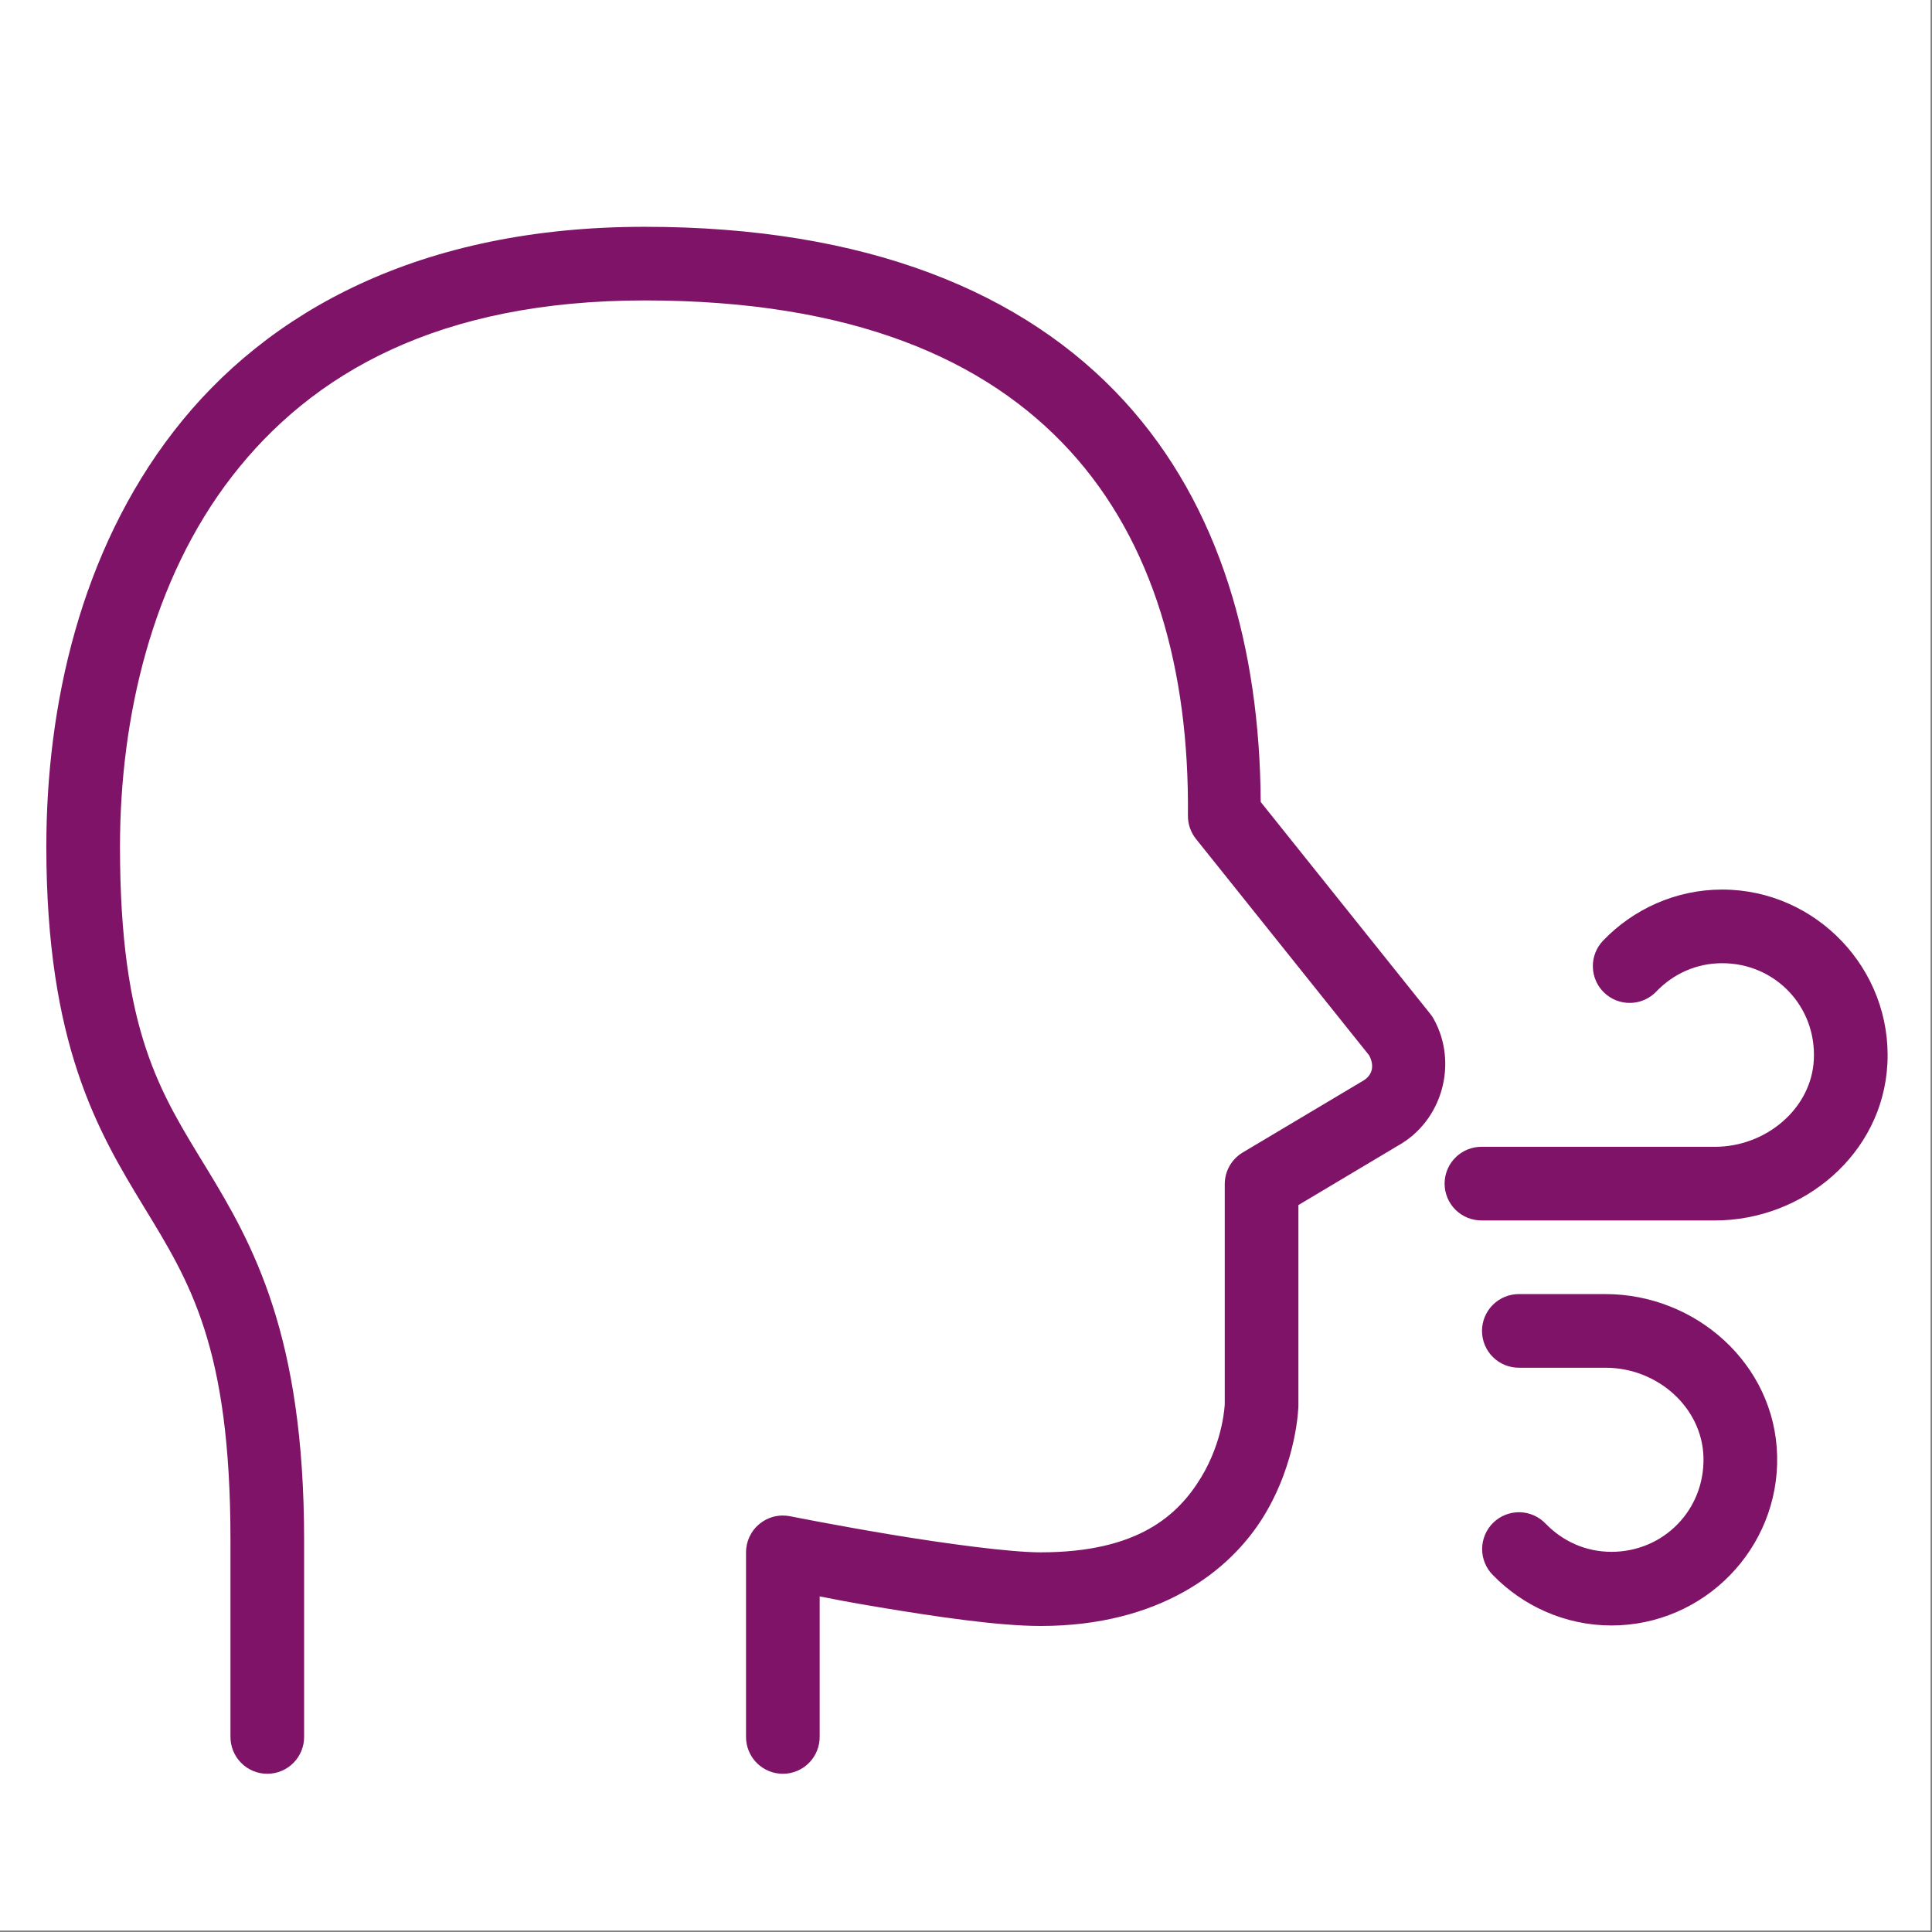 <?xml version="1.0" encoding="UTF-8"?> <svg xmlns="http://www.w3.org/2000/svg" xmlns:xlink="http://www.w3.org/1999/xlink" width="637.5pt" height="637.5pt" viewBox="0 0 637.5 637.5"><rect x="0" y="0" width="637.5" height="637.5" fill="#808080" stroke="none"/> <defs> <clipPath id="clip1"> <path d="M 0 0 L 637 0 L 637 637 L 0 637 Z M 0 0 "></path> </clipPath> <clipPath id="clip2"> <path d="M 15.18 74.836 L 623 74.836 L 623 586 L 15.18 586 Z M 15.18 74.836 "></path> </clipPath> </defs> <g id="surface1"> <g clip-path="url(#clip1)" clip-rule="nonzero"> <path style=" stroke:none;fill-rule:nonzero;fill:rgb(100%,100%,100%);fill-opacity:1;" d="M 0 0 L 637.5 0 L 637.5 645 L 0 645 Z M 0 0 "></path> <path style=" stroke:none;fill-rule:nonzero;fill:rgb(100%,100%,100%);fill-opacity:1;" d="M 0 0 L 637.5 0 L 637.5 637.5 L 0 637.5 Z M 0 0 "></path> <path style=" stroke:none;fill-rule:nonzero;fill:rgb(100%,100%,100%);fill-opacity:1;" d="M 0 0 L 637.5 0 L 637.5 637.5 L 0 637.5 Z M 0 0 "></path> </g> <g clip-path="url(#clip2)" clip-rule="nonzero"> <path style=" stroke:none;fill-rule:nonzero;fill:rgb(49.799%,7.449%,40.779%);fill-opacity:1;" d="M 212.746 74.836 C 138.914 74.836 88.137 102.512 57.32 142.324 C 26.508 182.133 15.289 232.812 15.289 279.34 C 15.289 344.562 32.309 373.324 47.449 398.176 C 62.59 423.031 76.047 444.227 76.047 508.164 L 76.047 572.969 C 76.035 573.773 76.105 574.574 76.25 575.363 C 76.398 576.156 76.621 576.926 76.922 577.672 C 77.223 578.418 77.594 579.129 78.035 579.805 C 78.477 580.477 78.98 581.102 79.543 581.672 C 80.109 582.246 80.727 582.758 81.395 583.211 C 82.059 583.66 82.766 584.039 83.508 584.352 C 84.25 584.66 85.016 584.898 85.805 585.055 C 86.598 585.215 87.395 585.293 88.199 585.293 C 89.004 585.293 89.801 585.215 90.59 585.055 C 91.379 584.898 92.145 584.66 92.887 584.352 C 93.633 584.039 94.336 583.66 95.004 583.211 C 95.672 582.758 96.285 582.246 96.852 581.672 C 97.418 581.102 97.922 580.477 98.363 579.805 C 98.805 579.129 99.176 578.418 99.473 577.672 C 99.773 576.926 100 576.156 100.145 575.363 C 100.293 574.574 100.359 573.773 100.348 572.969 L 100.348 508.164 C 100.348 440.488 83.43 410.562 68.191 385.551 C 52.953 360.543 39.594 340.676 39.594 279.34 C 39.594 236.77 50.148 191.301 76.547 157.199 C 102.941 123.102 144.816 99.133 212.746 99.133 C 281.289 99.133 325.398 118.582 353.008 148.73 C 380.617 178.879 392.461 221.07 391.977 269.109 C 391.965 270.512 392.184 271.871 392.641 273.195 C 393.098 274.52 393.762 275.73 394.637 276.824 L 451.785 348.25 C 453.625 351.777 452.887 354.91 449.461 356.816 C 449.348 356.879 449.238 356.941 449.125 357.004 L 410.062 380.285 C 409.16 380.824 408.34 381.469 407.602 382.219 C 406.863 382.973 406.238 383.805 405.715 384.719 C 405.195 385.637 404.801 386.602 404.531 387.621 C 404.266 388.637 404.129 389.672 404.129 390.727 L 404.129 463.316 C 404.129 463.316 403.723 475.426 396.227 487.66 C 388.73 499.898 375.621 512.223 343.375 512.223 C 333.246 512.223 311.734 509.316 293.723 506.312 C 275.715 503.312 260.688 500.309 260.688 500.309 C 260.25 500.223 259.805 500.16 259.359 500.121 C 258.914 500.082 258.469 500.07 258.02 500.078 C 257.57 500.09 257.125 500.125 256.684 500.188 C 256.238 500.246 255.801 500.332 255.367 500.441 C 254.93 500.547 254.504 500.68 254.086 500.836 C 253.664 500.992 253.254 501.172 252.855 501.371 C 252.453 501.574 252.066 501.797 251.691 502.039 C 251.316 502.285 250.957 502.547 250.609 502.832 C 250.262 503.117 249.934 503.418 249.621 503.738 C 249.309 504.059 249.012 504.395 248.738 504.75 C 248.461 505.102 248.207 505.469 247.973 505.848 C 247.738 506.23 247.523 506.625 247.332 507.027 C 247.141 507.434 246.973 507.848 246.824 508.27 C 246.68 508.695 246.559 509.125 246.461 509.559 C 246.363 509.996 246.289 510.438 246.238 510.883 C 246.188 511.328 246.164 511.773 246.164 512.223 L 246.164 572.969 C 246.152 573.773 246.219 574.574 246.367 575.363 C 246.516 576.156 246.738 576.926 247.039 577.672 C 247.34 578.418 247.711 579.129 248.152 579.805 C 248.594 580.477 249.098 581.102 249.66 581.672 C 250.227 582.246 250.844 582.758 251.512 583.211 C 252.176 583.66 252.883 584.039 253.625 584.352 C 254.367 584.664 255.133 584.898 255.922 585.055 C 256.711 585.215 257.512 585.293 258.316 585.293 C 259.121 585.293 259.918 585.215 260.707 585.055 C 261.496 584.898 262.262 584.664 263.004 584.352 C 263.746 584.039 264.453 583.66 265.121 583.211 C 265.789 582.758 266.402 582.246 266.969 581.672 C 267.535 581.102 268.039 580.477 268.48 579.805 C 268.922 579.129 269.289 578.418 269.59 577.672 C 269.891 576.926 270.113 576.156 270.262 575.363 C 270.41 574.574 270.477 573.773 270.465 572.969 L 270.465 526.77 C 276.699 527.949 279.219 528.527 289.738 530.281 C 308.18 533.355 329.195 536.52 343.375 536.52 C 382.516 536.52 405.859 518.473 416.969 500.332 C 428.078 482.195 428.434 463.934 428.434 463.934 C 428.434 463.828 428.434 463.727 428.434 463.625 L 428.434 397.633 L 461.254 378.055 C 475.969 369.871 481.184 350.805 473.074 336.219 C 472.742 335.625 472.359 335.062 471.934 334.535 L 415.996 264.625 C 415.695 214.238 402.832 167.117 370.949 132.309 C 338.059 96.391 285.977 74.836 212.746 74.836 Z M 568.266 293.527 C 552.867 293.527 538.895 300.059 529.035 310.305 C 528.477 310.879 527.98 311.504 527.543 312.176 C 527.109 312.848 526.742 313.555 526.445 314.301 C 526.152 315.043 525.93 315.809 525.785 316.598 C 525.641 317.387 525.578 318.18 525.59 318.98 C 525.602 319.781 525.695 320.574 525.863 321.355 C 526.035 322.141 526.277 322.898 526.598 323.633 C 526.918 324.367 527.305 325.062 527.762 325.719 C 528.223 326.379 528.738 326.984 529.316 327.539 C 529.895 328.094 530.52 328.59 531.195 329.02 C 531.867 329.453 532.578 329.812 533.324 330.105 C 534.07 330.395 534.84 330.609 535.629 330.75 C 536.418 330.887 537.211 330.949 538.012 330.93 C 538.812 330.914 539.605 330.816 540.387 330.645 C 541.168 330.469 541.926 330.219 542.66 329.895 C 543.391 329.57 544.086 329.18 544.738 328.715 C 545.395 328.254 546 327.734 546.551 327.152 C 552.098 321.387 559.68 317.828 568.266 317.828 C 585.691 317.828 599.434 332.051 598.5 349.77 C 597.66 365.785 582.781 378.41 565.867 378.41 L 488.996 378.41 C 488.191 378.398 487.395 378.465 486.602 378.613 C 485.812 378.762 485.043 378.984 484.293 379.285 C 483.547 379.586 482.836 379.957 482.164 380.398 C 481.492 380.84 480.867 381.34 480.293 381.906 C 479.719 382.473 479.207 383.09 478.758 383.754 C 478.309 384.422 477.926 385.129 477.613 385.871 C 477.305 386.613 477.07 387.379 476.91 388.168 C 476.754 388.957 476.672 389.754 476.672 390.559 C 476.672 391.363 476.754 392.16 476.91 392.949 C 477.07 393.742 477.305 394.508 477.613 395.25 C 477.926 395.992 478.309 396.695 478.758 397.363 C 479.207 398.031 479.719 398.648 480.293 399.211 C 480.867 399.777 481.492 400.281 482.164 400.723 C 482.836 401.164 483.547 401.535 484.293 401.836 C 485.043 402.133 485.812 402.359 486.602 402.504 C 487.395 402.652 488.191 402.719 488.996 402.711 L 565.867 402.711 C 594.914 402.711 621.215 380.91 622.781 351.051 C 624.422 319.805 599.25 293.527 568.266 293.527 Z M 501.34 427.008 C 500.535 426.996 499.734 427.066 498.945 427.211 C 498.152 427.359 497.383 427.582 496.637 427.883 C 495.891 428.184 495.18 428.555 494.504 428.996 C 493.832 429.438 493.207 429.941 492.637 430.504 C 492.062 431.07 491.551 431.688 491.098 432.355 C 490.648 433.02 490.27 433.727 489.957 434.469 C 489.645 435.211 489.41 435.977 489.254 436.766 C 489.094 437.555 489.016 438.352 489.016 439.156 C 489.016 439.965 489.094 440.762 489.254 441.551 C 489.41 442.34 489.645 443.105 489.957 443.848 C 490.27 444.59 490.648 445.297 491.098 445.961 C 491.551 446.629 492.062 447.246 492.637 447.809 C 493.207 448.375 493.832 448.879 494.504 449.32 C 495.18 449.762 495.891 450.133 496.637 450.434 C 497.383 450.734 498.152 450.957 498.945 451.105 C 499.734 451.25 500.535 451.32 501.34 451.309 L 529.77 451.309 C 546.922 451.309 561.668 464.426 562.094 480.875 C 562.531 498.207 548.93 512.055 531.742 512.055 C 523.168 512.055 515.621 508.531 510.051 502.801 C 509.496 502.215 508.891 501.691 508.234 501.223 C 507.574 500.758 506.879 500.363 506.141 500.035 C 505.406 499.711 504.645 499.457 503.859 499.281 C 503.07 499.109 502.277 499.012 501.473 498.992 C 500.664 498.977 499.867 499.039 499.074 499.18 C 498.281 499.324 497.508 499.543 496.758 499.836 C 496.008 500.133 495.297 500.496 494.621 500.934 C 493.941 501.371 493.316 501.871 492.738 502.434 C 492.16 502.992 491.645 503.605 491.188 504.27 C 490.734 504.938 490.348 505.637 490.031 506.379 C 489.715 507.121 489.477 507.887 489.312 508.676 C 489.148 509.461 489.066 510.262 489.059 511.066 C 489.055 511.871 489.129 512.668 489.281 513.461 C 489.438 514.25 489.668 515.02 489.973 515.762 C 490.277 516.508 490.656 517.215 491.102 517.887 C 491.551 518.555 492.059 519.176 492.629 519.746 C 502.488 529.883 516.402 536.355 531.742 536.355 C 562.273 536.355 587.188 510.906 586.398 480.234 C 585.609 449.93 559.402 427.008 529.77 427.008 Z M 501.34 427.008 "></path> </g> </g> </svg> 